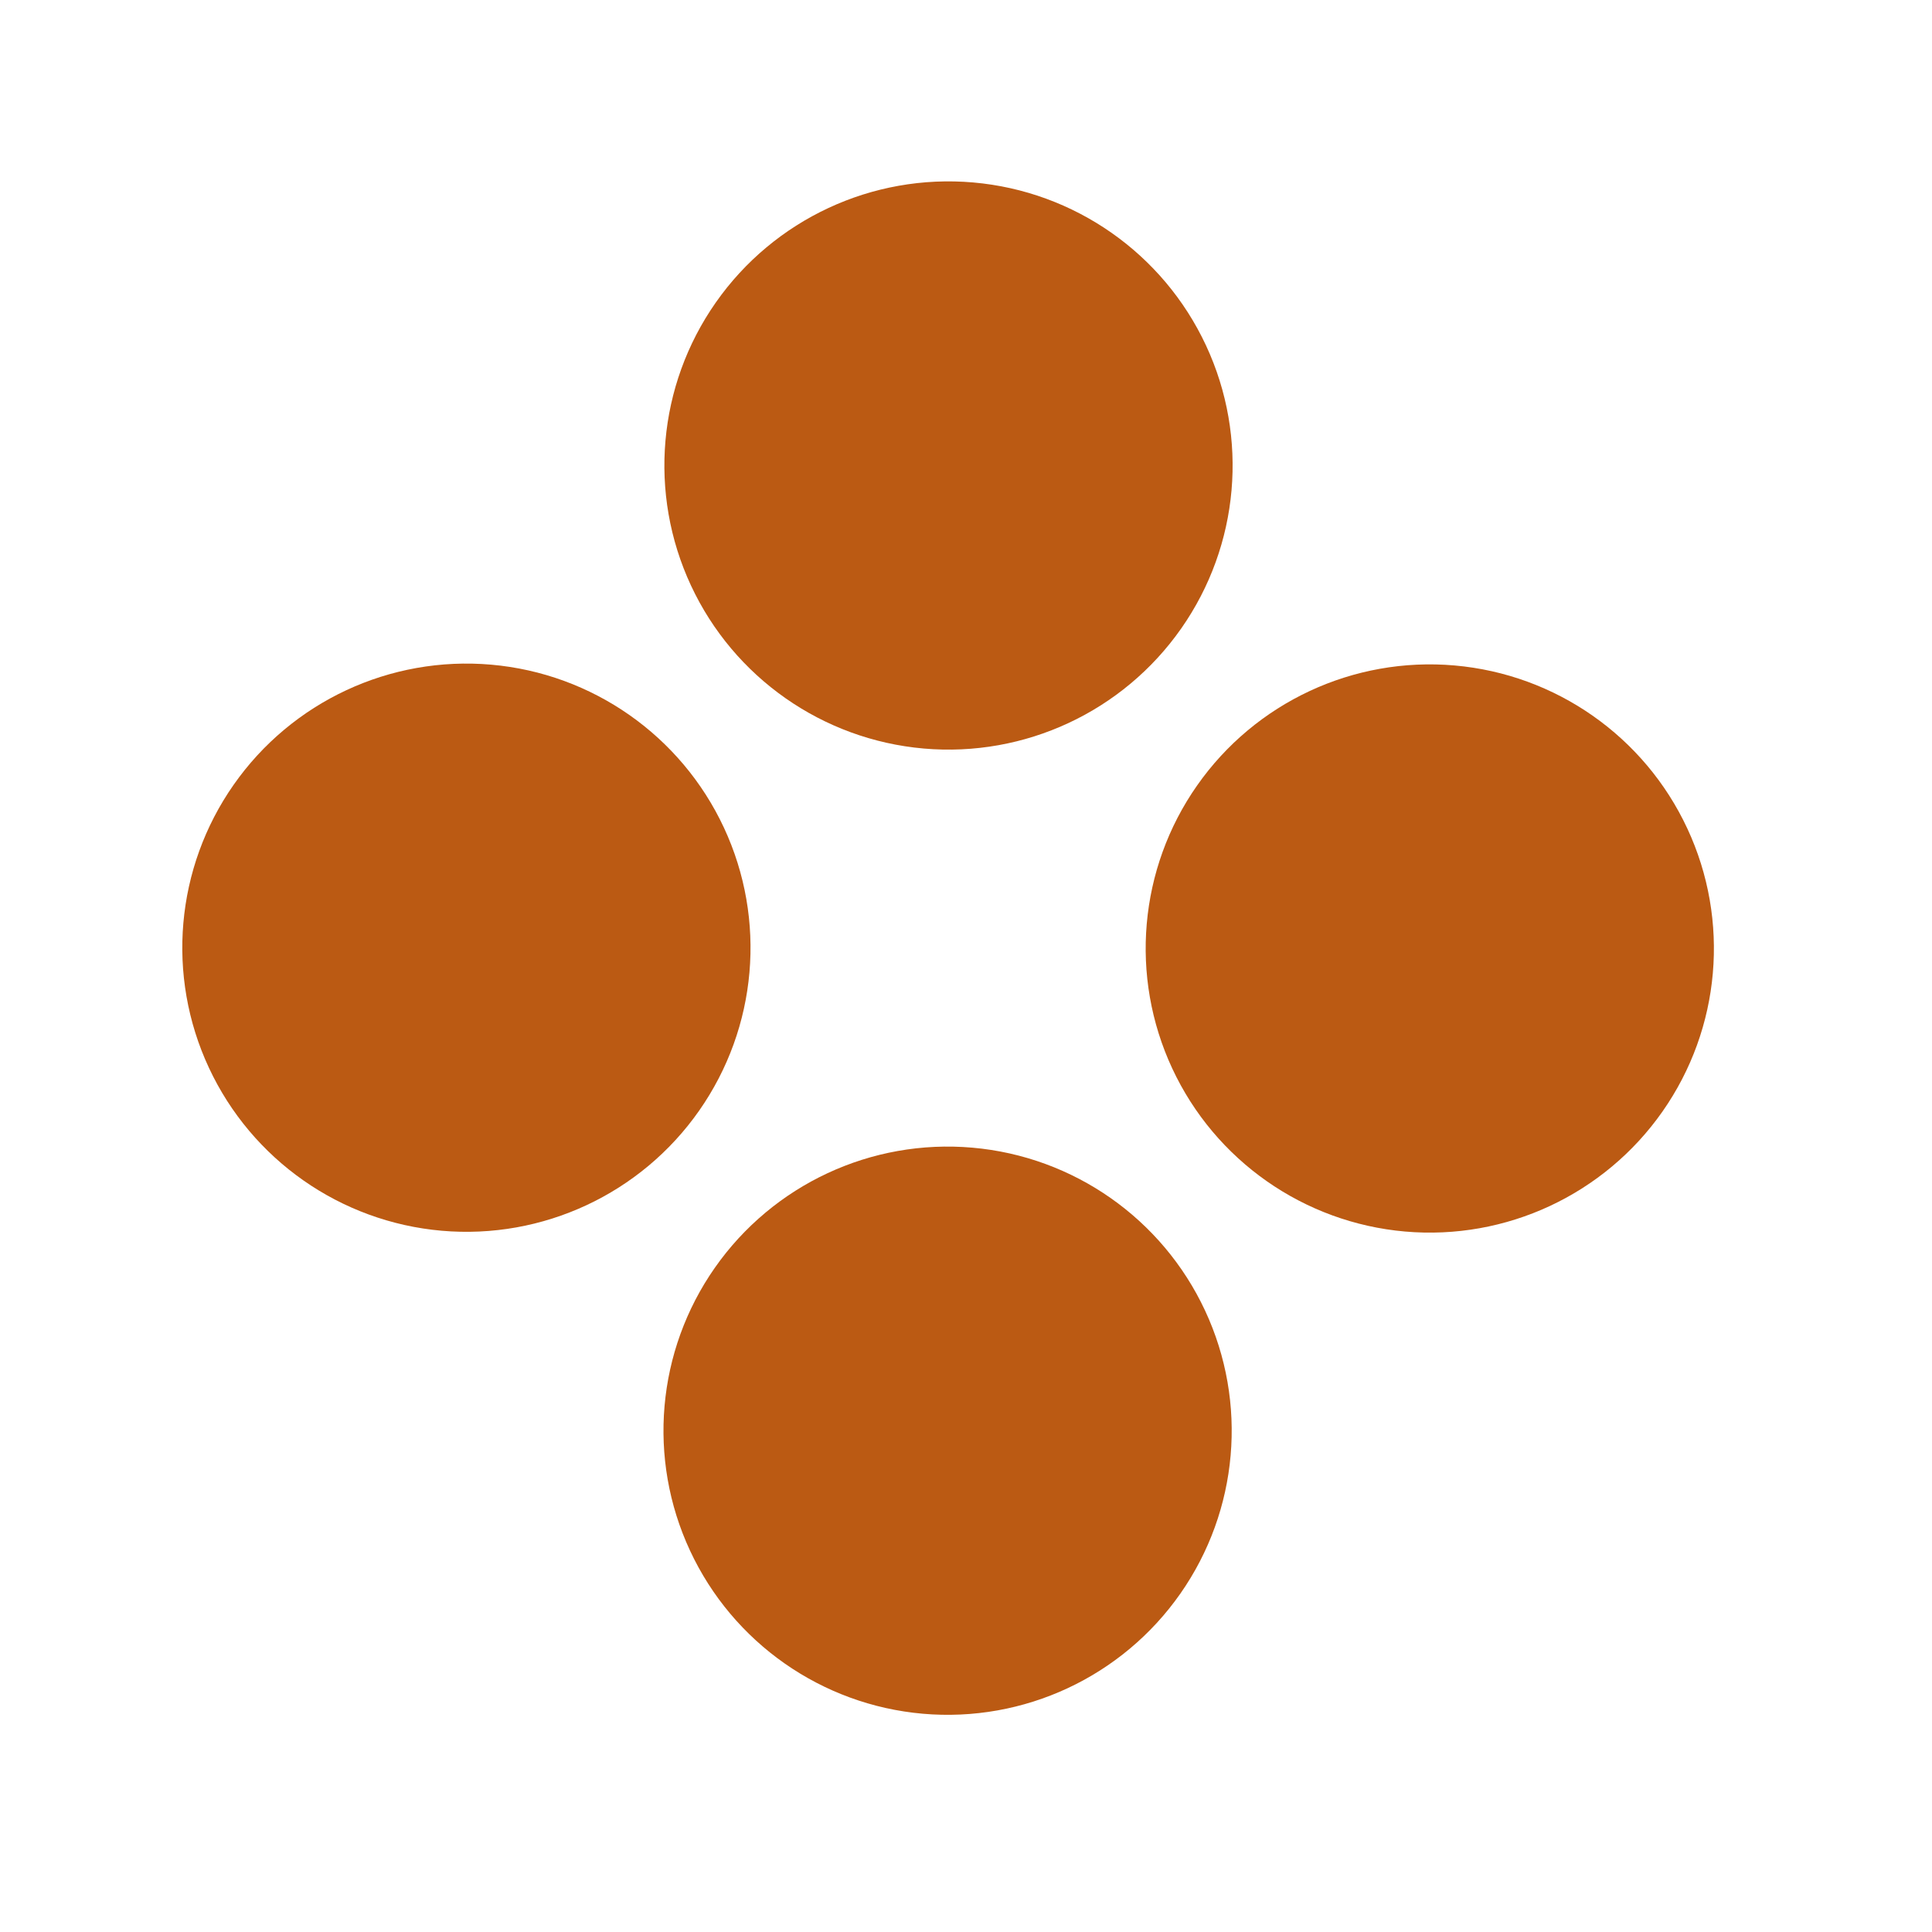 <?xml version="1.0" encoding="UTF-8"?> <svg xmlns="http://www.w3.org/2000/svg" width="17" height="17" viewBox="0 0 17 17" fill="none"> <circle cx="8.346" cy="4.096" r="2.5" transform="rotate(35 8.346 4.096)" fill="#BB5A13"></circle> <circle cx="12.581" cy="8.346" r="2.5" transform="rotate(35 12.581 8.346)" fill="#BB5A13"></circle> <circle cx="4.104" cy="8.339" r="2.5" transform="rotate(35 4.104 8.339)" fill="#BB5A13"></circle> <circle cx="8.338" cy="12.589" r="2.5" transform="rotate(35 8.338 12.589)" fill="#BB5A13"></circle> </svg> 